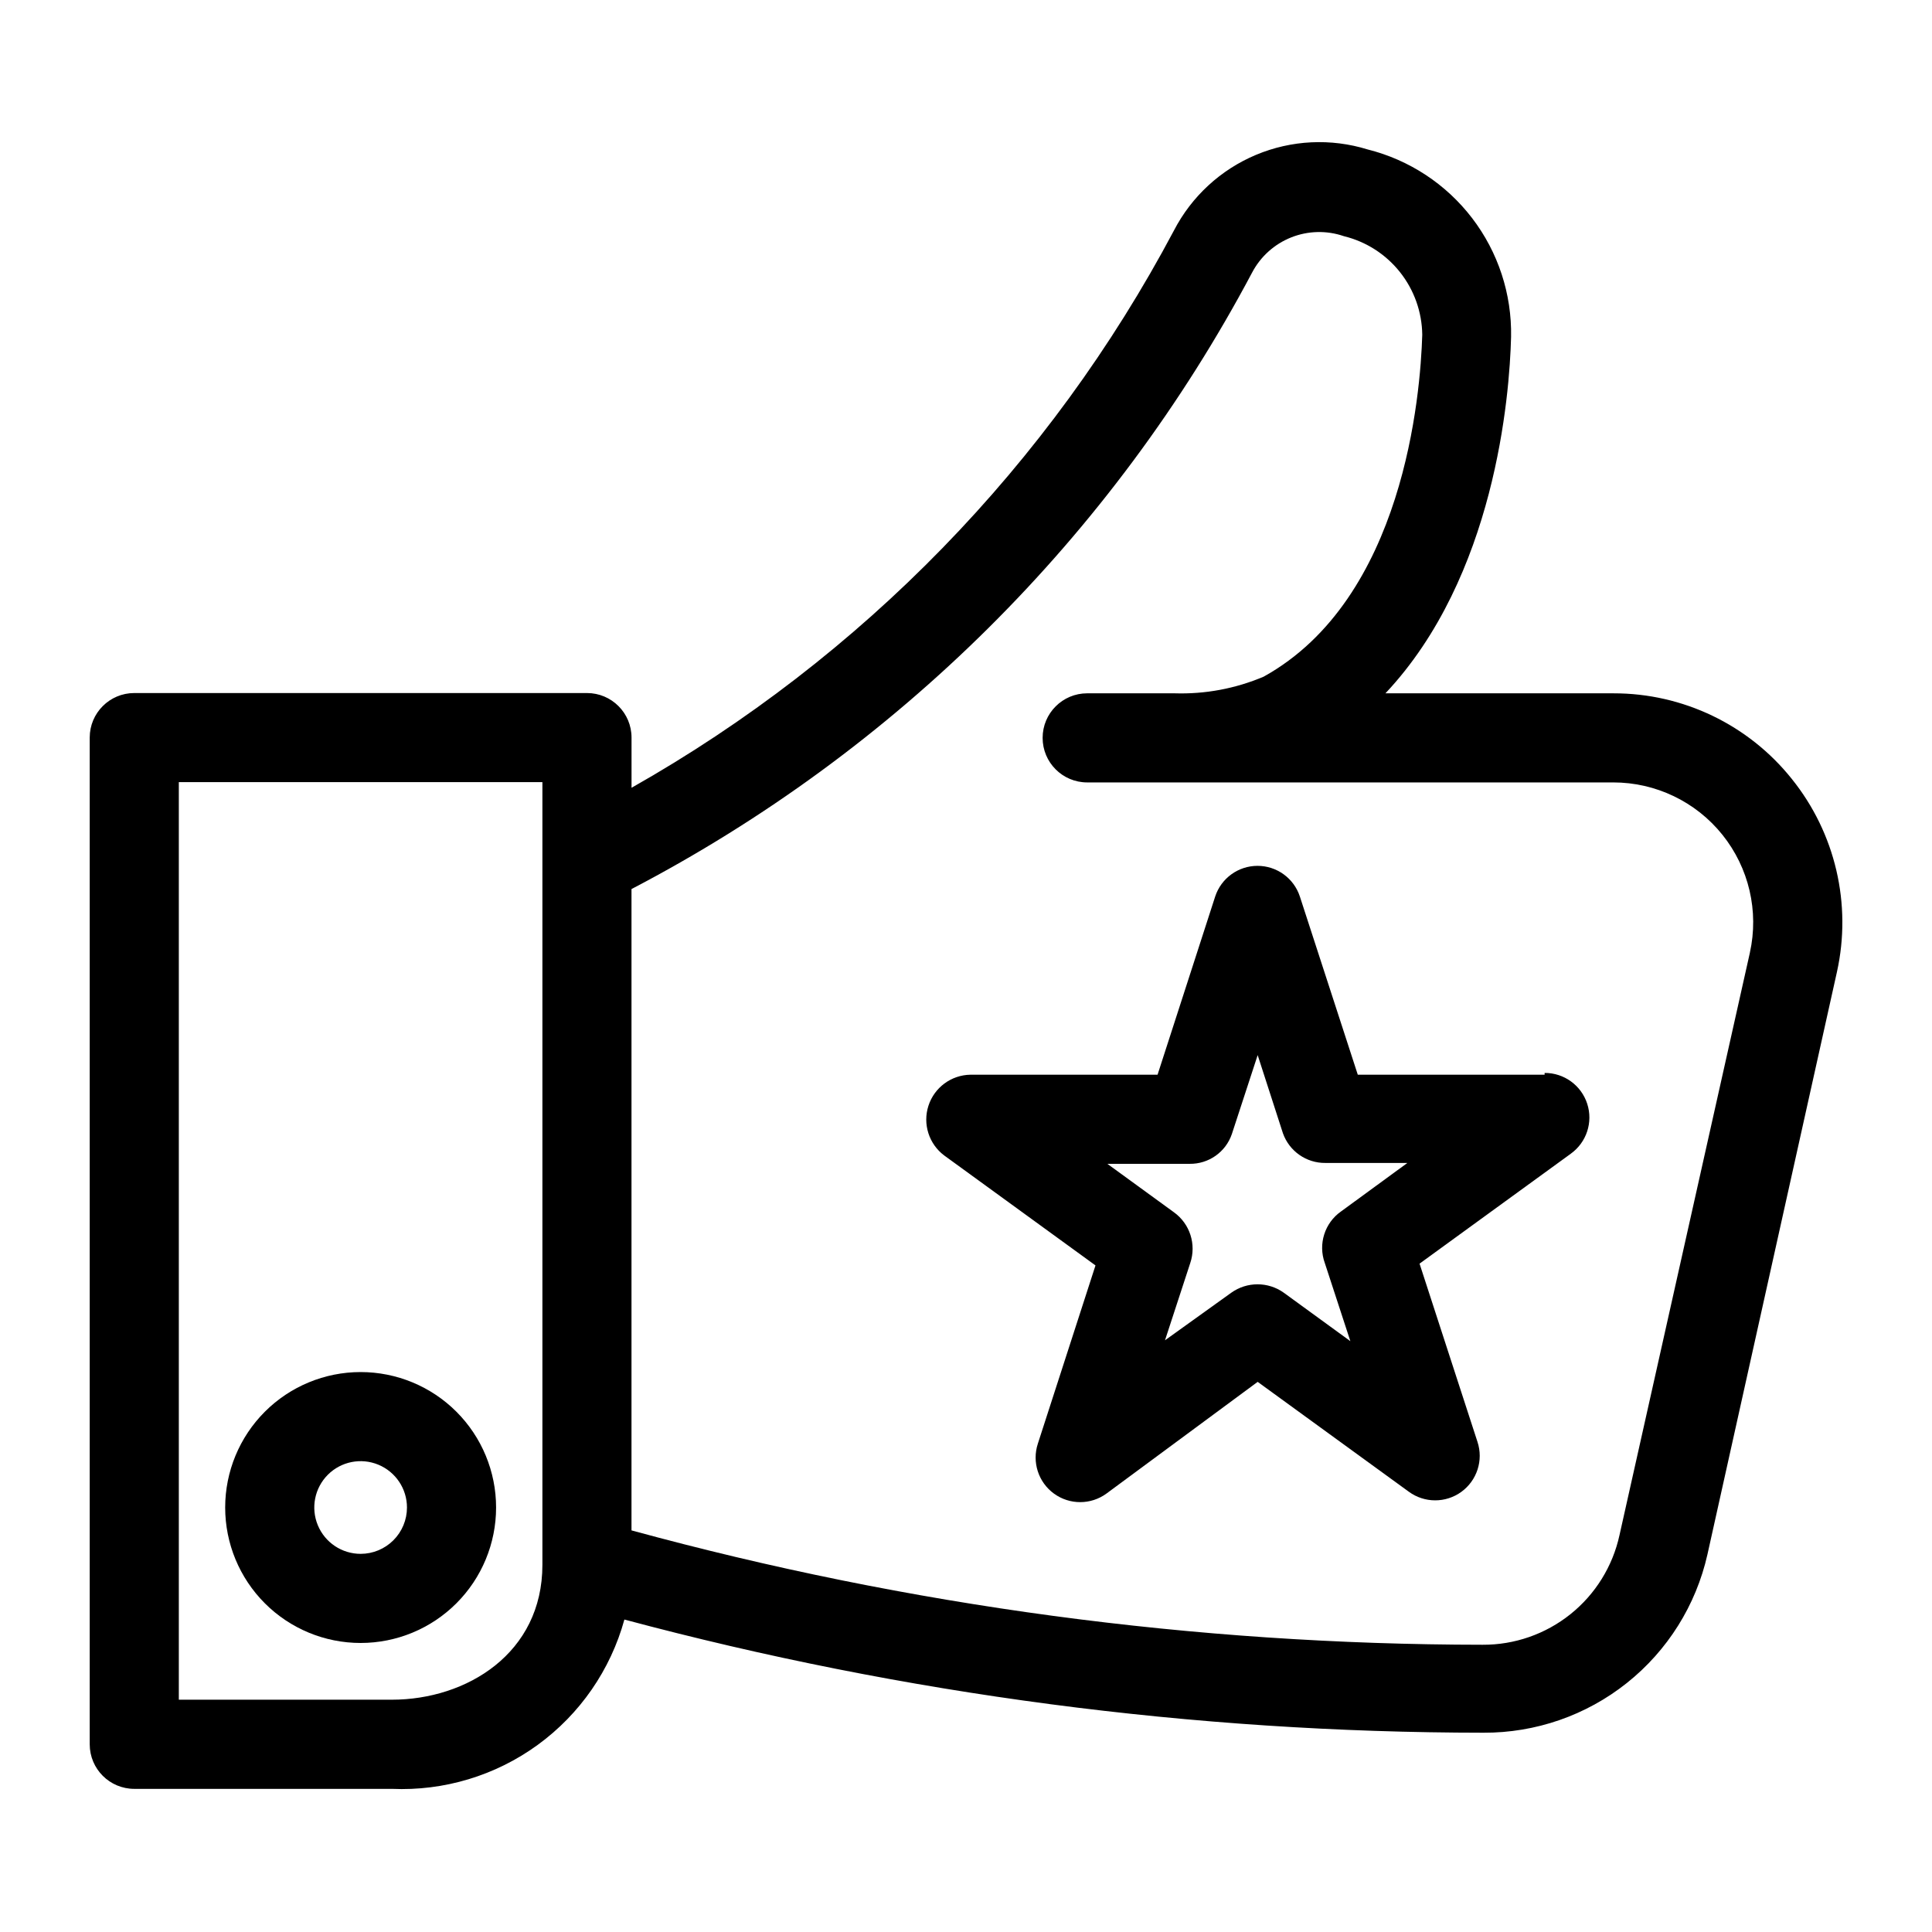 <?xml version="1.0" encoding="UTF-8"?>
<!-- Uploaded to: ICON Repo, www.iconrepo.com, Generator: ICON Repo Mixer Tools -->
<svg fill="#000000" width="800px" height="800px" version="1.1" viewBox="144 144 512 512" xmlns="http://www.w3.org/2000/svg">
 <g>
  <path d="m618.84 350.41c-11.473-14.352-28.859-22.695-47.23-22.672h-60.457c29.047-30.859 32.906-78.719 33.297-94.465 0.215-11.359-3.426-22.457-10.332-31.48-6.906-9.02-16.668-15.434-27.688-18.191-9.719-3.004-20.184-2.5-29.562 1.43-9.383 3.93-17.086 11.027-21.766 20.059-32.848 61.93-82.723 113.17-143.74 147.68v-13.305c0-6.519-5.285-11.805-11.809-11.805h-119.97c-6.523 0-11.809 5.285-11.809 11.805v266.79c0 6.519 5.285 11.809 11.809 11.809h68.25c13.836 0.602 27.469-3.508 38.664-11.656 11.199-8.152 19.297-19.863 22.973-33.215 74.258 19.867 150.79 29.949 227.66 29.992 13.793 0.066 27.199-4.578 37.992-13.168 10.797-8.59 18.332-20.605 21.363-34.066l34.32-154.37c3.984-17.988-0.414-36.812-11.965-51.168zm-371.01 244.03h-56.441v-243.17h96.352v207.43c0 23.457-20.074 35.738-39.91 35.738zm359.91-197.98-34.559 154.37c-1.805 8.266-6.394 15.664-13 20.949-6.606 5.289-14.828 8.148-23.289 8.098-76.191-0.055-152.04-10.246-225.54-30.309v-169.96c70.07-36.566 127.41-93.52 164.45-163.34 2.227-4.258 5.906-7.574 10.367-9.352 4.465-1.777 9.418-1.895 13.957-0.332 5.875 1.434 11.105 4.777 14.867 9.512 3.762 4.731 5.844 10.578 5.918 16.625-0.473 15.742-4.801 69.98-42.035 90.605h-0.004c-7.457 3.164-15.516 4.668-23.613 4.41h-14.016-9.133 0.004c-6.523 0-11.809 5.285-11.809 11.809 0 6.519 5.285 11.805 11.809 11.805h139.41c11.246-0.004 21.887 5.098 28.926 13.867 7.039 8.77 9.719 20.262 7.285 31.242z"/>
  <path d="m239.57 507.61c-9.52 0-18.652 3.781-25.383 10.512-6.731 6.734-10.512 15.863-10.512 25.383 0 9.523 3.781 18.652 10.512 25.383 6.731 6.734 15.863 10.516 25.383 10.516 9.52 0 18.652-3.781 25.383-10.516 6.731-6.731 10.516-15.859 10.516-25.383 0-9.52-3.785-18.648-10.516-25.383-6.731-6.731-15.863-10.512-25.383-10.512zm0 48.176c-4.965 0-9.445-2.992-11.344-7.582-1.902-4.586-0.852-9.867 2.66-13.383 3.512-3.512 8.793-4.562 13.383-2.66s7.582 6.379 7.582 11.344c0 3.258-1.293 6.383-3.598 8.684-2.305 2.305-5.426 3.598-8.684 3.598z"/>
  <path d="m553.34 428.81h-49.512l-15.352-47.23c-1.594-4.848-6.117-8.121-11.219-8.121-5.102 0-9.625 3.273-11.219 8.121l-15.273 47.23h-49.594 0.004c-5.09 0.078-9.562 3.387-11.129 8.227-1.566 4.844 0.125 10.145 4.199 13.188l40.07 29.125-15.273 47.23v0.004c-1.602 4.871 0.125 10.223 4.273 13.242 4.148 3.016 9.77 3.008 13.914-0.02l40.066-29.598 40.07 29.125c4.141 3.027 9.766 3.035 13.914 0.02 4.148-3.019 5.875-8.371 4.269-13.242l-15.352-47.23 40.07-29.125v-0.004c4.184-2.992 5.949-8.348 4.363-13.238-1.582-4.894-6.148-8.199-11.293-8.176zm-58.25 49.91 6.769 20.703-17.633-12.832c-4.168-2.981-9.77-2.981-13.934 0l-17.555 12.598 6.691-20.469c1.672-4.949-0.086-10.414-4.332-13.461l-17.633-12.832h21.805c5.039 0.066 9.547-3.106 11.18-7.871l6.848-20.941 6.691 20.703c1.684 4.762 6.207 7.926 11.258 7.875h21.727l-17.555 12.832v-0.004c-4.375 3.062-6.148 8.68-4.328 13.699z"/>
 </g>
</svg>